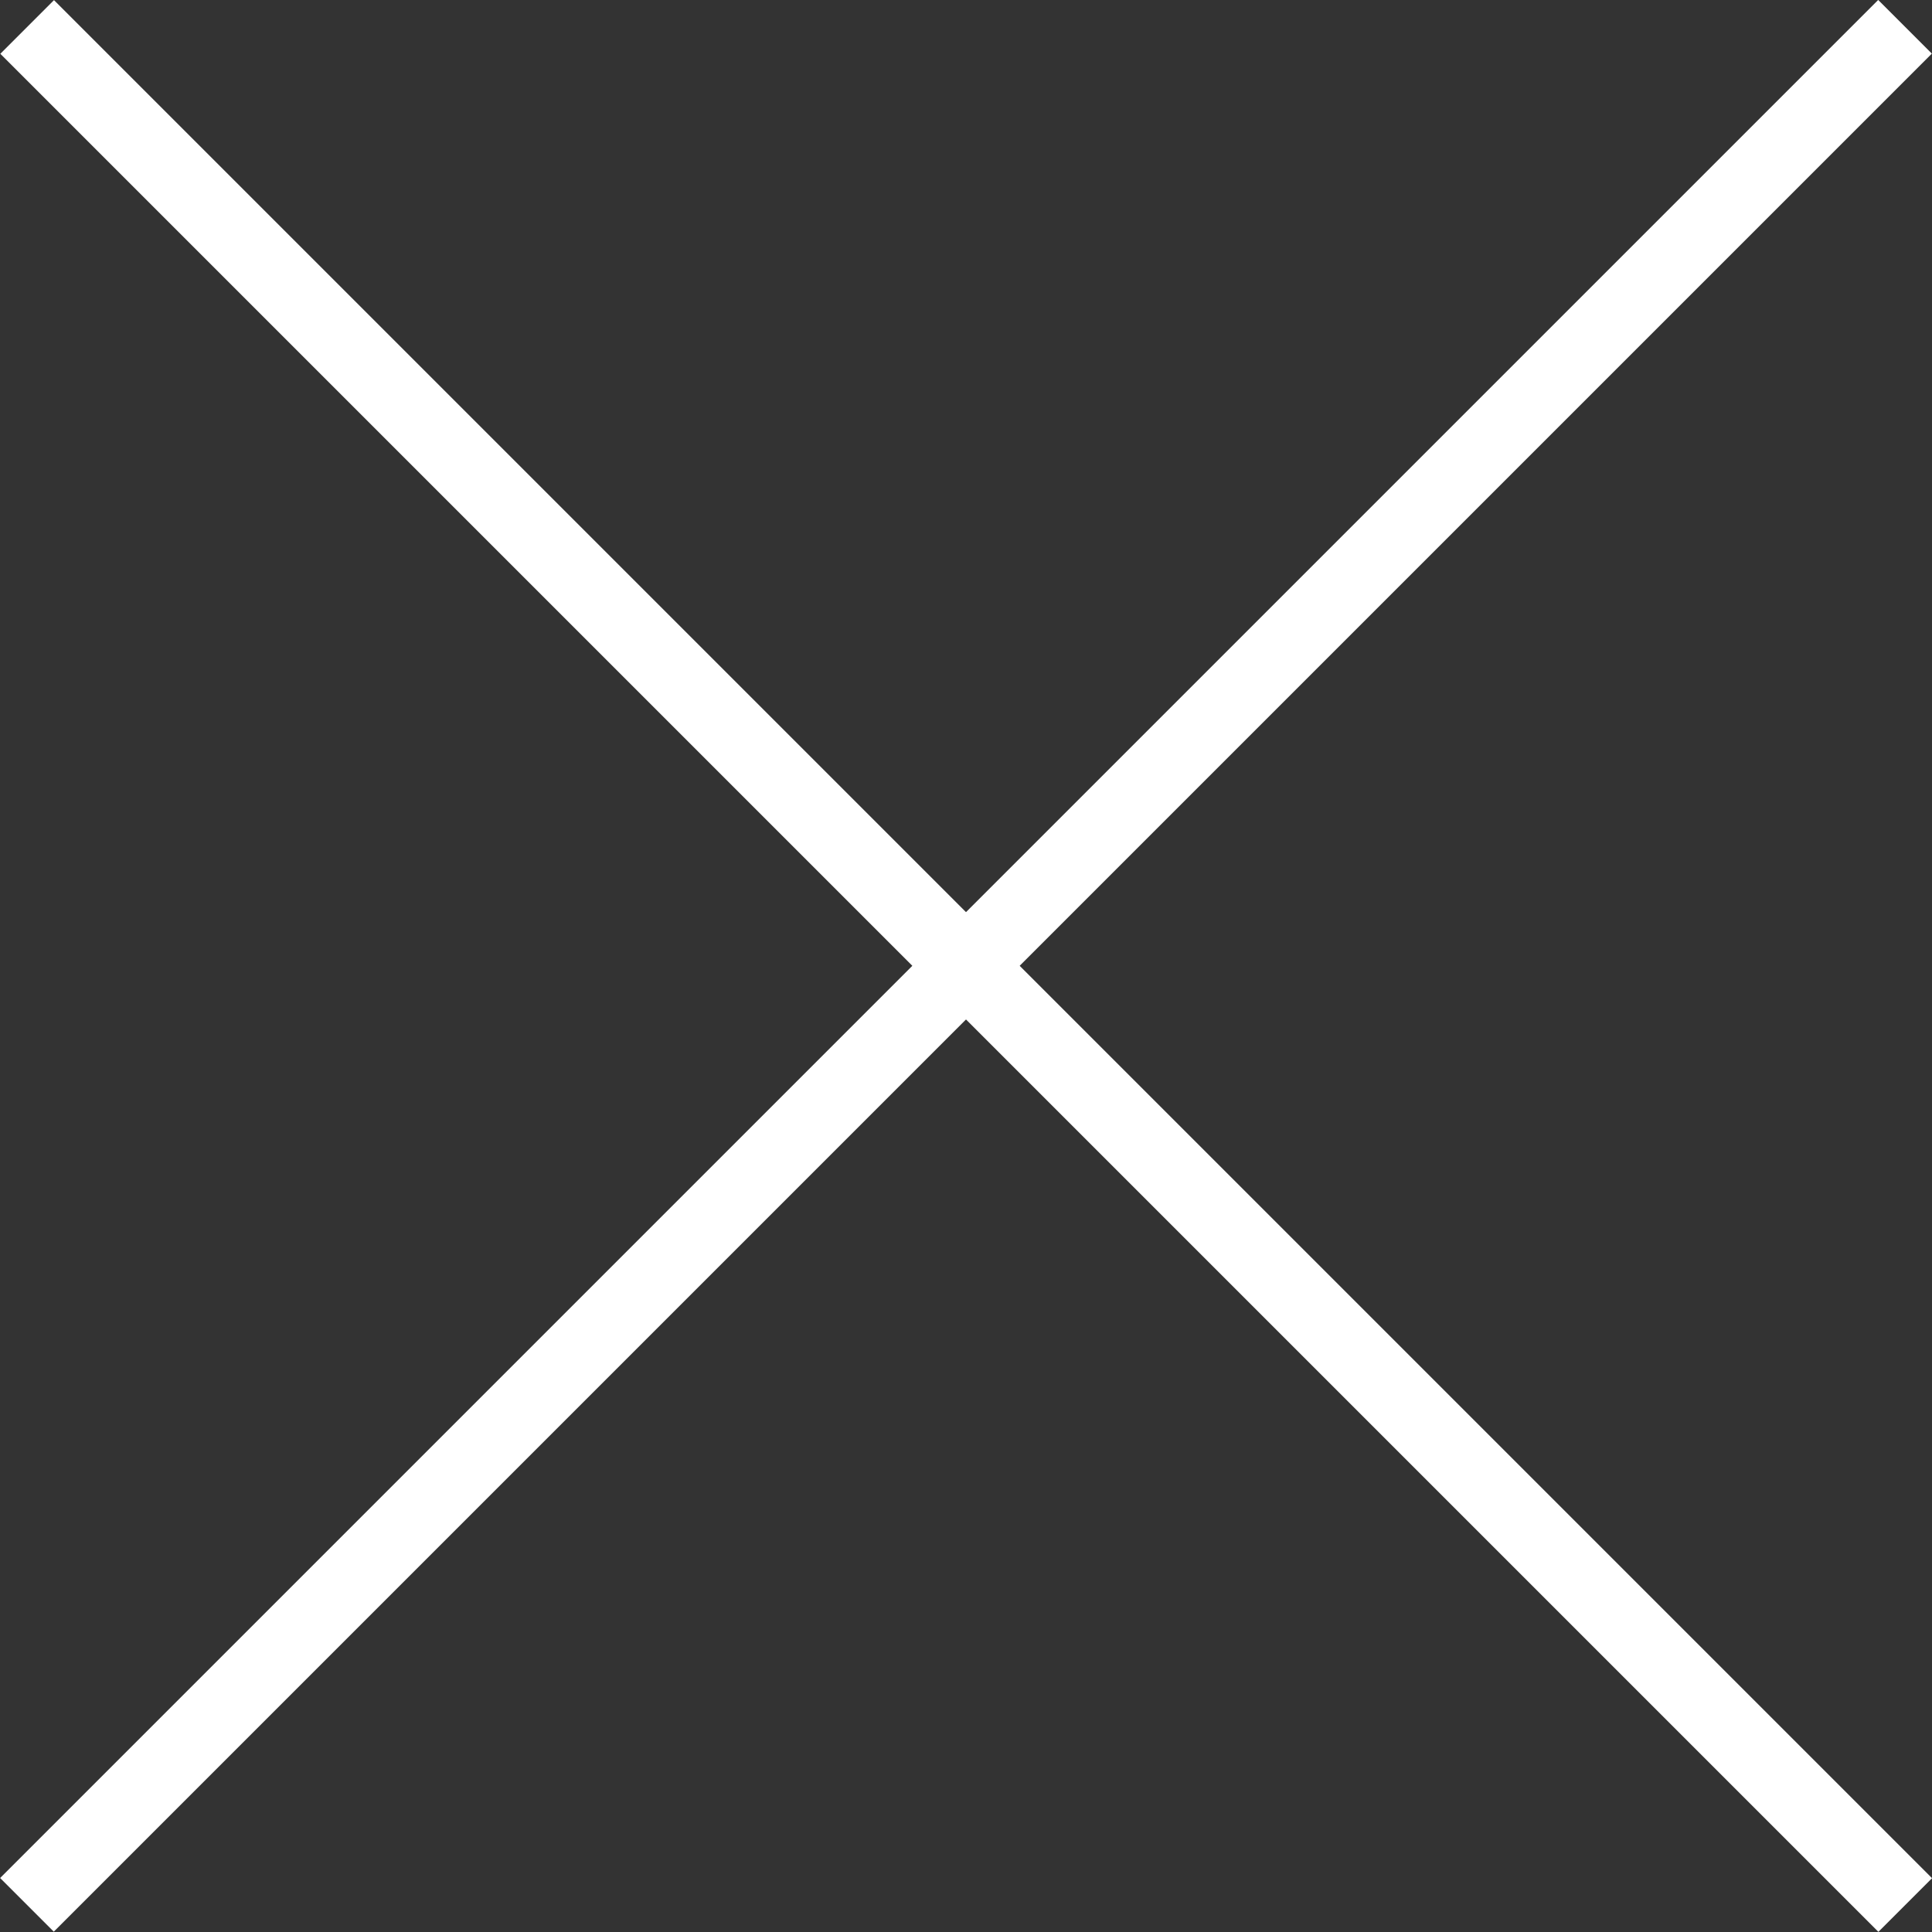 <?xml version="1.0" encoding="utf-8"?>
<!-- Generator: Adobe Illustrator 16.0.4, SVG Export Plug-In . SVG Version: 6.00 Build 0)  -->
<!DOCTYPE svg PUBLIC "-//W3C//DTD SVG 1.1//EN" "http://www.w3.org/Graphics/SVG/1.1/DTD/svg11.dtd">
<svg version="1.1" id="Layer_1" xmlns="http://www.w3.org/2000/svg" xmlns:xlink="http://www.w3.org/1999/xlink" x="0px" y="0px"
	 width="25.455px" height="25.455px" viewBox="0 0 25.455 25.455" enable-background="new 0 0 25.455 25.455" xml:space="preserve">
<rect x="0" y="0" width="25.455" height="25.455" fill="#333333" stroke="none"/>
<g>
	
		<rect x="12.228" y="-4.772" transform="matrix(0.707 0.707 -0.707 0.707 12.727 -5.272)" fill="#FFFFFF" width="1" height="34.999"/>
	
		<rect x="12.228" y="-4.772" transform="matrix(-0.707 0.707 -0.707 -0.707 30.727 12.727)" fill="#FFFFFF" width="1" height="34.999"/>
</g>
</svg>
